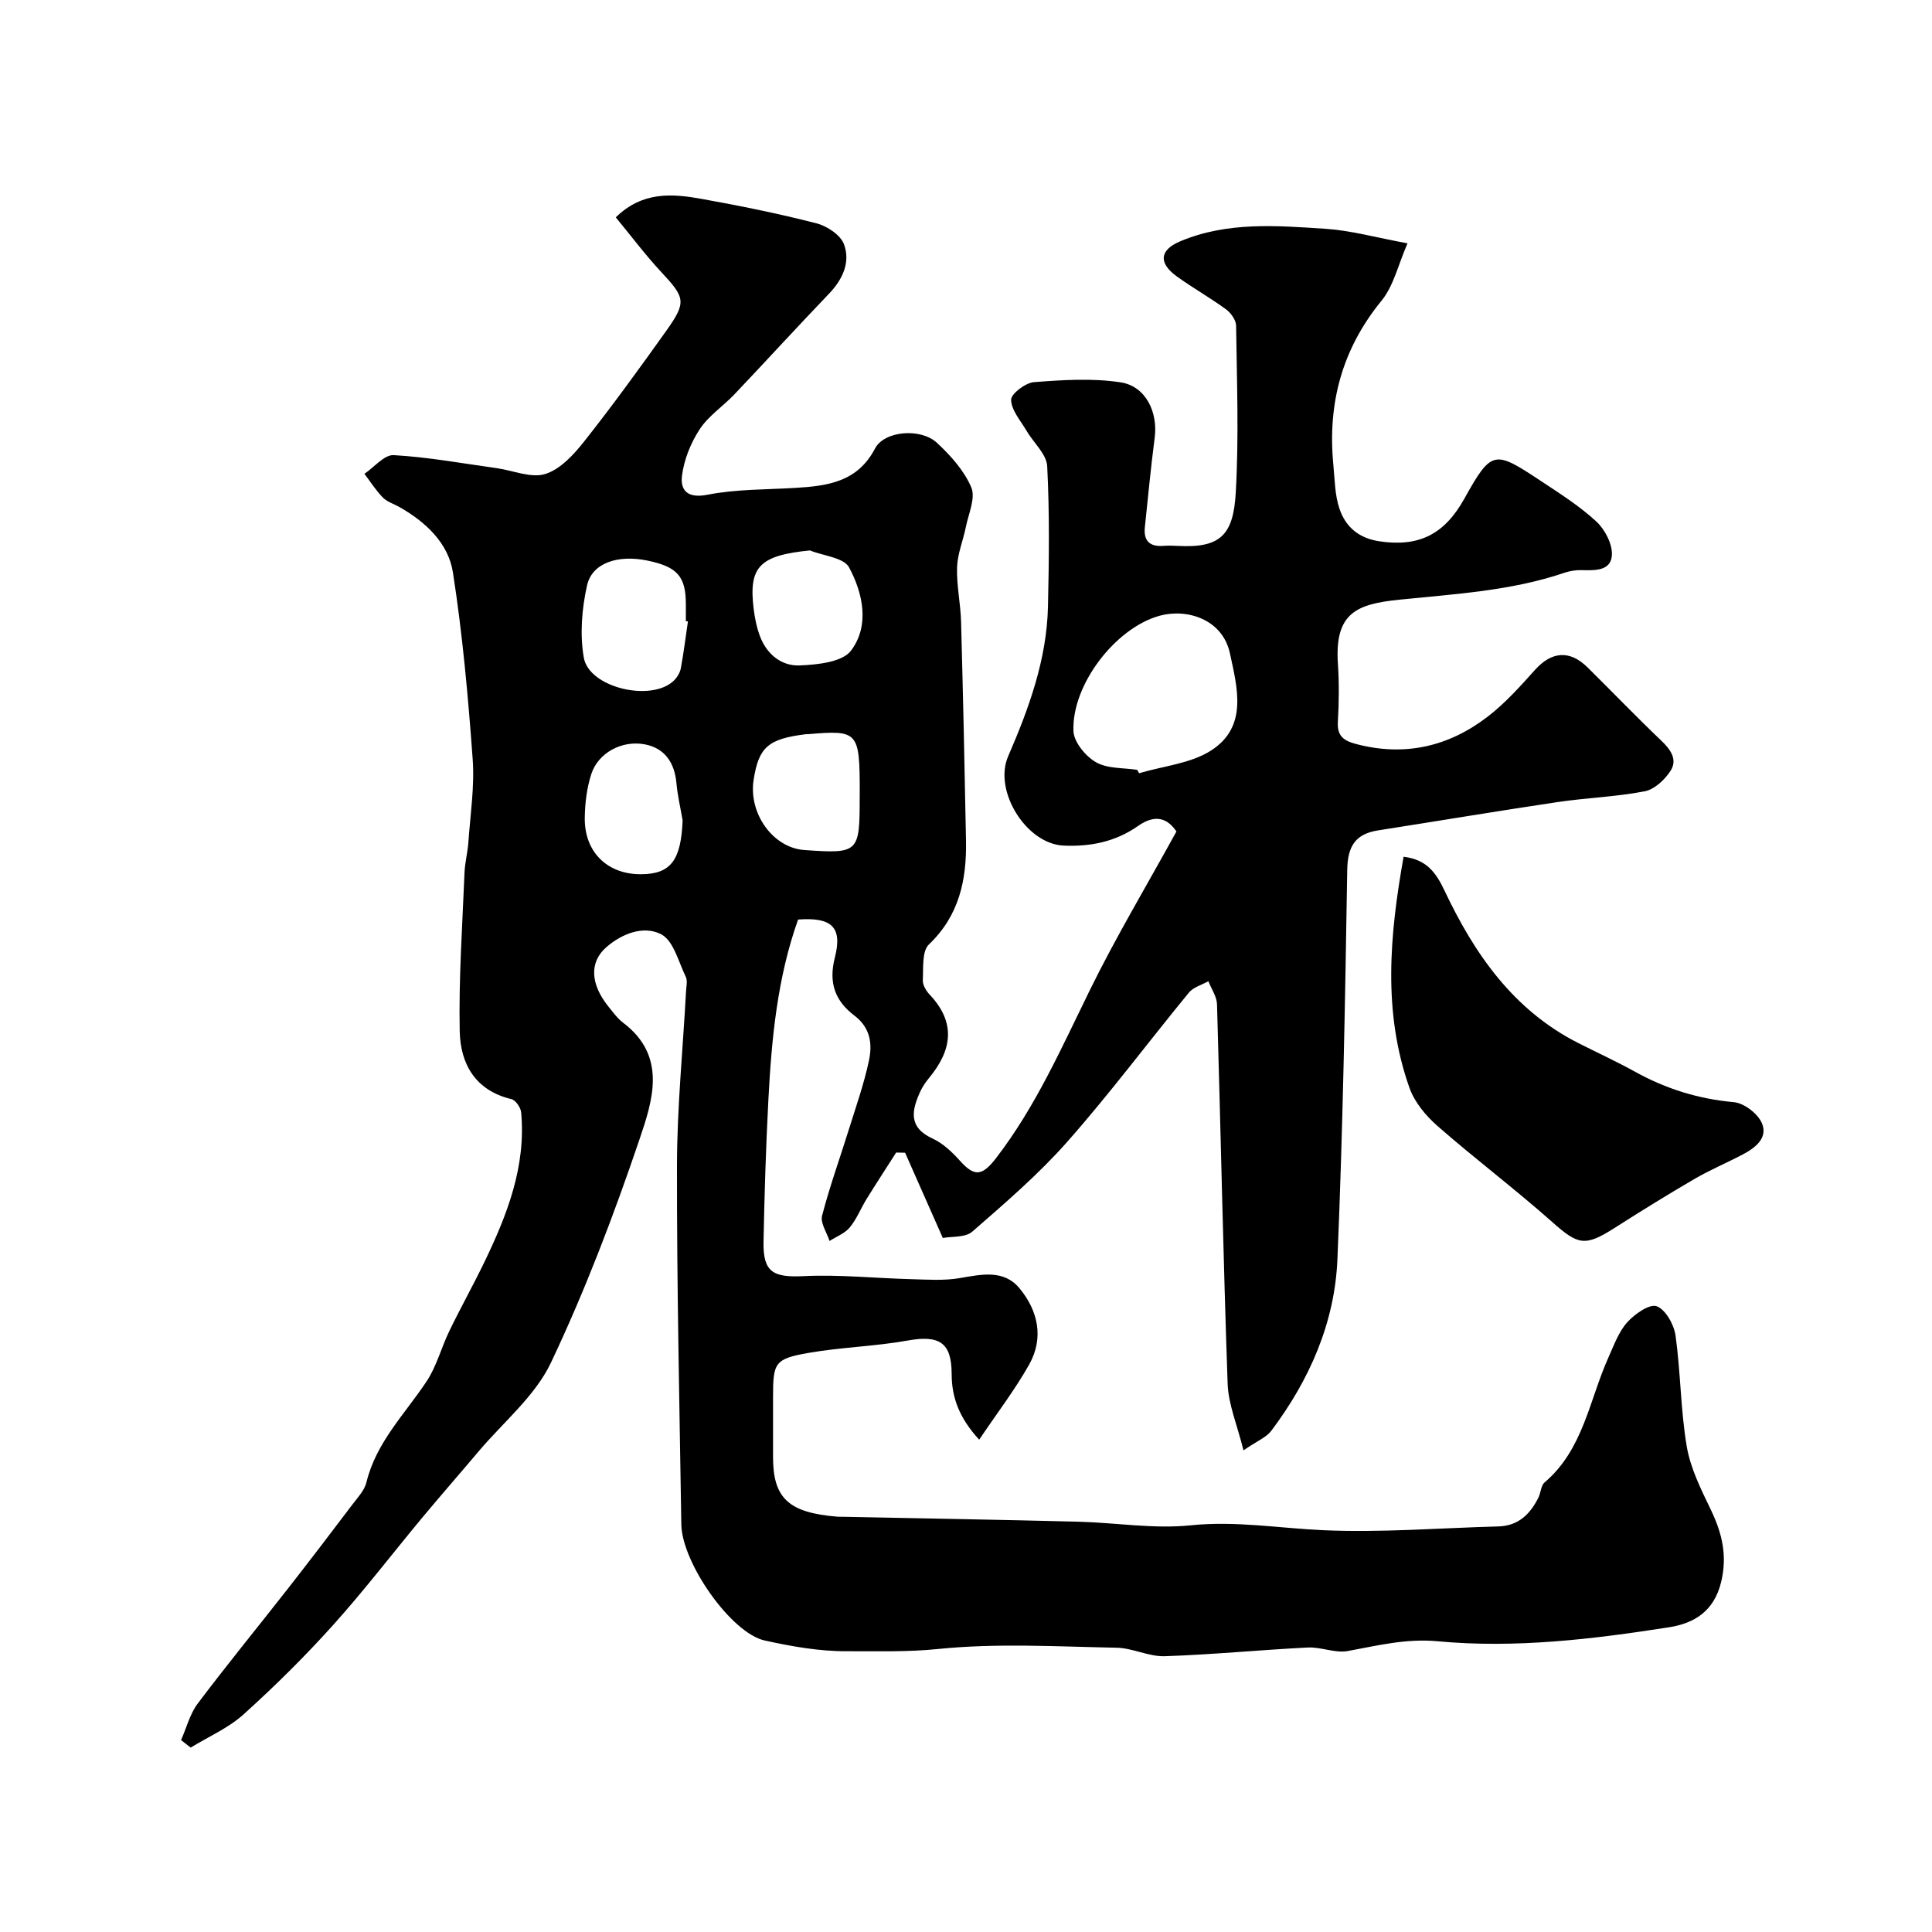 <svg enable-background="new 0 0 400 400" viewBox="0 0 400 400" xmlns="http://www.w3.org/2000/svg"><path d="m37.49 360.27c1.12-2.54 1.82-5.4 3.44-7.56 6.11-8.11 12.55-15.97 18.8-23.96 4.48-5.73 8.89-11.52 13.28-17.32 1.08-1.42 2.45-2.87 2.85-4.51 2.01-8.28 7.92-14.11 12.42-20.86 2.11-3.15 3.08-7.05 4.76-10.51 2.33-4.81 4.94-9.47 7.26-14.28 4.71-9.77 8.63-19.78 7.6-30.95-.09-1.01-1.15-2.55-2.02-2.76-7.5-1.78-10.56-7.33-10.7-14.05-.22-10.92.55-21.85.99-32.78.08-2.12.65-4.21.8-6.32.4-5.76 1.31-11.58.89-17.29-.94-12.91-2.1-25.84-4.09-38.62-.95-6.08-5.66-10.46-11.12-13.55-1.14-.64-2.52-1.05-3.39-1.95-1.44-1.47-2.56-3.25-3.81-4.9 2.02-1.36 4.12-3.98 6.06-3.87 7.14.41 14.24 1.71 21.34 2.7 3.39.47 7.12 2.13 10.06 1.2 3.12-.98 5.91-4.04 8.08-6.79 5.87-7.43 11.44-15.11 16.94-22.83 4.25-5.97 3.92-6.88-.98-12.14-3.32-3.56-6.25-7.48-9.46-11.37 5.51-5.4 11.66-4.92 17.73-3.83 7.99 1.43 15.97 3.05 23.83 5.07 2.2.56 5 2.43 5.7 4.36 1.35 3.72-.29 7.27-3.13 10.23-6.59 6.87-13 13.9-19.55 20.8-2.34 2.47-5.36 4.44-7.19 7.22-1.86 2.83-3.26 6.3-3.68 9.64-.38 3.03 1.14 4.75 5.28 3.94 5.94-1.17 12.14-1.05 18.24-1.42 6.64-.4 12.83-1.22 16.45-8.16 1.9-3.64 9.41-4.31 12.8-1.18 2.85 2.63 5.65 5.77 7.13 9.25.92 2.18-.58 5.44-1.13 8.18-.56 2.8-1.73 5.55-1.82 8.35-.12 3.75.73 7.52.83 11.29.41 15.1.74 30.2 1.02 45.3.15 8.09-1.38 15.49-7.68 21.5-1.47 1.41-1.13 4.89-1.26 7.43-.05.97.7 2.2 1.43 2.97 5.49 5.82 4.61 11.5-.13 17.23-.72.87-1.38 1.84-1.85 2.87-1.77 3.89-2.48 7.38 2.58 9.69 2.16.99 4.08 2.83 5.7 4.64 2.99 3.32 4.57 3.14 7.5-.68 8.16-10.64 13.46-22.7 19.3-34.59 5.44-11.09 11.81-21.73 17.98-32.95-1.82-2.68-4.3-3.71-7.97-1.13-4.57 3.21-9.75 4.31-15.41 4.05-7.73-.35-14.55-11.36-11.47-18.47 4.29-9.9 8-20.05 8.25-31 .22-9.69.34-19.41-.16-29.08-.13-2.5-2.83-4.85-4.27-7.32-1.23-2.1-3.14-4.24-3.2-6.41-.04-1.24 2.96-3.53 4.71-3.67 5.97-.46 12.1-.86 17.97.04 5.2.8 7.73 6.17 7.05 11.43-.8 6.17-1.39 12.37-2.04 18.57-.29 2.75.96 4.06 3.77 3.86.99-.07 2-.06 3 0 8.92.5 11.55-2.28 12.05-11.03.66-11.49.23-23.05.07-34.58-.02-1.15-1.08-2.63-2.09-3.37-3.29-2.41-6.88-4.42-10.18-6.81-3.84-2.77-3.58-5.46.68-7.26 9.77-4.12 20.06-3.26 30.23-2.59 5.13.34 10.18 1.77 16.85 3-1.97 4.51-2.88 8.82-5.36 11.85-8.19 10.01-11.21 21.29-10 33.93.3 3.1.3 6.34 1.29 9.22 1.27 3.71 3.98 6.07 8.31 6.7 8.1 1.19 13.4-1.41 17.54-8.86 5.68-10.22 6.25-9.98 15.91-3.59 3.95 2.61 8.01 5.19 11.45 8.39 1.78 1.66 3.35 4.73 3.17 7.01-.26 3.27-3.67 3.06-6.39 3.01-1.13-.02-2.31.17-3.38.53-11.11 3.78-22.69 4.4-34.24 5.59-8.9.91-13.42 2.77-12.71 13.31.27 3.98.22 8.01-.01 11.99-.17 2.96 1.23 3.91 3.81 4.59 10.1 2.65 19.22.5 27.29-5.74 3.59-2.77 6.68-6.24 9.73-9.63 3.41-3.8 7.16-4.16 10.86-.51 5.1 5.03 10.06 10.21 15.25 15.15 1.95 1.85 3.42 3.93 1.96 6.23-1.18 1.86-3.34 3.89-5.37 4.28-5.93 1.15-12.04 1.34-18.03 2.23-12.4 1.85-24.77 3.92-37.16 5.86-4.74.74-6.32 3.31-6.4 8.19-.43 26.87-.9 53.74-2.03 80.59-.55 13.15-5.78 25.02-13.71 35.55-1 1.33-2.84 2.04-5.74 4.03-1.3-5.26-3.13-9.5-3.28-13.79-.92-26.18-1.43-52.38-2.2-78.56-.05-1.61-1.17-3.19-1.79-4.78-1.36.77-3.1 1.23-4.03 2.36-8.43 10.26-16.39 20.93-25.17 30.87-5.95 6.74-12.87 12.68-19.67 18.61-1.45 1.27-4.28.97-6.11 1.32-2.77-6.26-5.29-11.96-7.81-17.65-.62-.01-1.23-.03-1.85-.04-2.05 3.21-4.13 6.4-6.13 9.63-1.2 1.94-2.04 4.15-3.48 5.88-1.03 1.24-2.76 1.89-4.18 2.8-.56-1.75-1.94-3.72-1.55-5.22 1.59-6.12 3.75-12.08 5.63-18.13 1.45-4.65 3.08-9.27 4.08-14.02.72-3.41.33-6.75-3.02-9.3-3.89-2.95-5.42-6.66-4.04-12.02 1.63-6.35-.71-8.37-7.61-7.86-4.3 12.03-5.5 24.69-6.16 37.41-.51 9.76-.81 19.53-1 29.3-.12 6.33 2 7.43 8.33 7.12 7.41-.36 14.87.44 22.31.63 3.31.09 6.68.33 9.91-.21 4.5-.76 9.14-1.87 12.43 2.08 3.87 4.65 5.11 10.31 2.01 15.82-2.94 5.21-6.62 10.01-10.34 15.54-4.13-4.5-5.69-8.7-5.7-13.61-.01-6.53-2.56-8.1-9.15-6.91-6.76 1.21-13.7 1.37-20.47 2.55-7.02 1.23-7.36 2.02-7.36 9.1v12.5c.01 8.53 3.24 11.5 13.39 12.32.33.03.67 0 1 .01 16.27.33 32.53.61 48.8 1.02 7.77.2 15.63 1.54 23.28.75 9.31-.96 18.28.6 27.41 1.01 12.06.54 24.19-.46 36.29-.78 4.15-.11 6.59-2.56 8.3-5.98.5-1.01.5-2.47 1.26-3.12 8.03-6.82 9.26-17.06 13.24-25.91 1.13-2.51 2.1-5.26 3.88-7.25 1.53-1.71 4.6-3.86 6.09-3.33 1.84.67 3.59 3.79 3.91 6.06 1.07 7.63 1.04 15.43 2.33 23.01.77 4.52 2.97 8.88 4.99 13.09 2.33 4.86 3.46 9.53 2.1 15.03-1.48 5.98-5.57 8.47-10.77 9.28-15.84 2.48-31.83 4.39-47.84 2.9-6.6-.62-12.49.89-18.68 2.02-2.62.48-5.52-.87-8.26-.73-9.87.49-19.73 1.47-29.61 1.8-3.31.11-6.66-1.7-10.01-1.76-12.33-.23-24.75-.98-36.96.27-6.35.65-12.59.43-18.84.46-5.68.03-11.44-.99-17.02-2.22-6.94-1.53-17.15-16.08-17.27-24.04-.38-24.76-.94-49.53-.9-74.3.02-12.04 1.23-24.07 1.88-36.11.05-1 .34-2.16-.06-2.97-1.51-3.1-2.53-7.46-5.08-8.79-3.59-1.88-8.09-.2-11.39 2.69-3.53 3.09-3.28 7.66.5 12.32.94 1.16 1.84 2.42 3.01 3.3 9.13 6.91 6.11 16.09 3.39 24.11-5.32 15.7-11.24 31.28-18.33 46.24-3.29 6.95-9.88 12.34-15.01 18.42-3.84 4.55-7.76 9.03-11.57 13.6-6.19 7.44-12.08 15.15-18.54 22.34-5.83 6.48-12.06 12.65-18.54 18.49-3.15 2.84-7.26 4.61-10.94 6.87-.69-.53-1.34-1.04-1.99-1.55zm197.96-200.88c.13.23.26.47.39.7 5.04-1.51 10.74-2 14.97-4.75 7.55-4.91 5.39-12.88 3.83-20.08-1.54-7.1-8.93-9.33-14.58-7.77-9.17 2.54-18.22 14.36-17.81 23.9.1 2.27 2.51 5.19 4.66 6.42 2.37 1.37 5.66 1.13 8.54 1.58zm-93.02-30.73c-.14-.02-.29-.04-.43-.06 0-1.17 0-2.33 0-3.5-.01-5.78-1.77-7.77-8.02-9.05-6.06-1.24-11.4.49-12.44 5.16-1.08 4.82-1.51 10.12-.67 14.94 1.09 6.3 14.17 9.28 18.72 4.69.65-.66 1.21-1.61 1.37-2.5.59-3.2 1-6.45 1.47-9.68zm35.57 35.48c0-12.7-.28-13.02-10.67-12.14-.17.01-.34-.01-.5.01-7.8.97-9.74 2.67-10.8 9.44-1.09 7 4.03 14.09 10.51 14.54 11.23.79 11.45.57 11.45-10.85.01-.33.01-.66.01-1zm-36.67 5.7c-.44-2.56-1.05-5.11-1.28-7.69-.38-4.21-2.39-7.23-6.5-8.03-4.8-.93-9.69 1.76-11.11 6.09-.95 2.89-1.33 6.08-1.37 9.14-.08 7.07 4.69 11.68 11.62 11.65 6.18-.02 8.31-2.87 8.64-11.16zm26.35-55.88c-10.37 1.04-12.73 3.32-11.64 12.11.24 1.93.63 3.89 1.32 5.69 1.4 3.71 4.45 6.16 8.17 6.01 3.69-.15 8.87-.67 10.67-3.07 3.89-5.18 2.48-11.85-.41-17.23-1.09-2.03-5.31-2.38-8.11-3.51z" fill="#010000"/><path d="m290.6 177.38c4.84.59 6.74 3.36 8.49 7.05 6.19 13.09 14.24 24.7 27.65 31.51 3.94 2 7.97 3.84 11.83 5.98 6.38 3.53 13.08 5.61 20.4 6.27 2.1.19 4.9 2.32 5.78 4.28 1.37 3.05-1.26 5.14-3.88 6.52-3.3 1.74-6.76 3.19-9.98 5.06-5.63 3.28-11.17 6.71-16.67 10.22-6.1 3.88-7.5 3.48-12.82-1.24-7.73-6.86-16.01-13.1-23.79-19.91-2.42-2.12-4.76-4.95-5.81-7.93-5.53-15.63-4.1-31.53-1.2-47.81z" fill="#010000"/></svg>